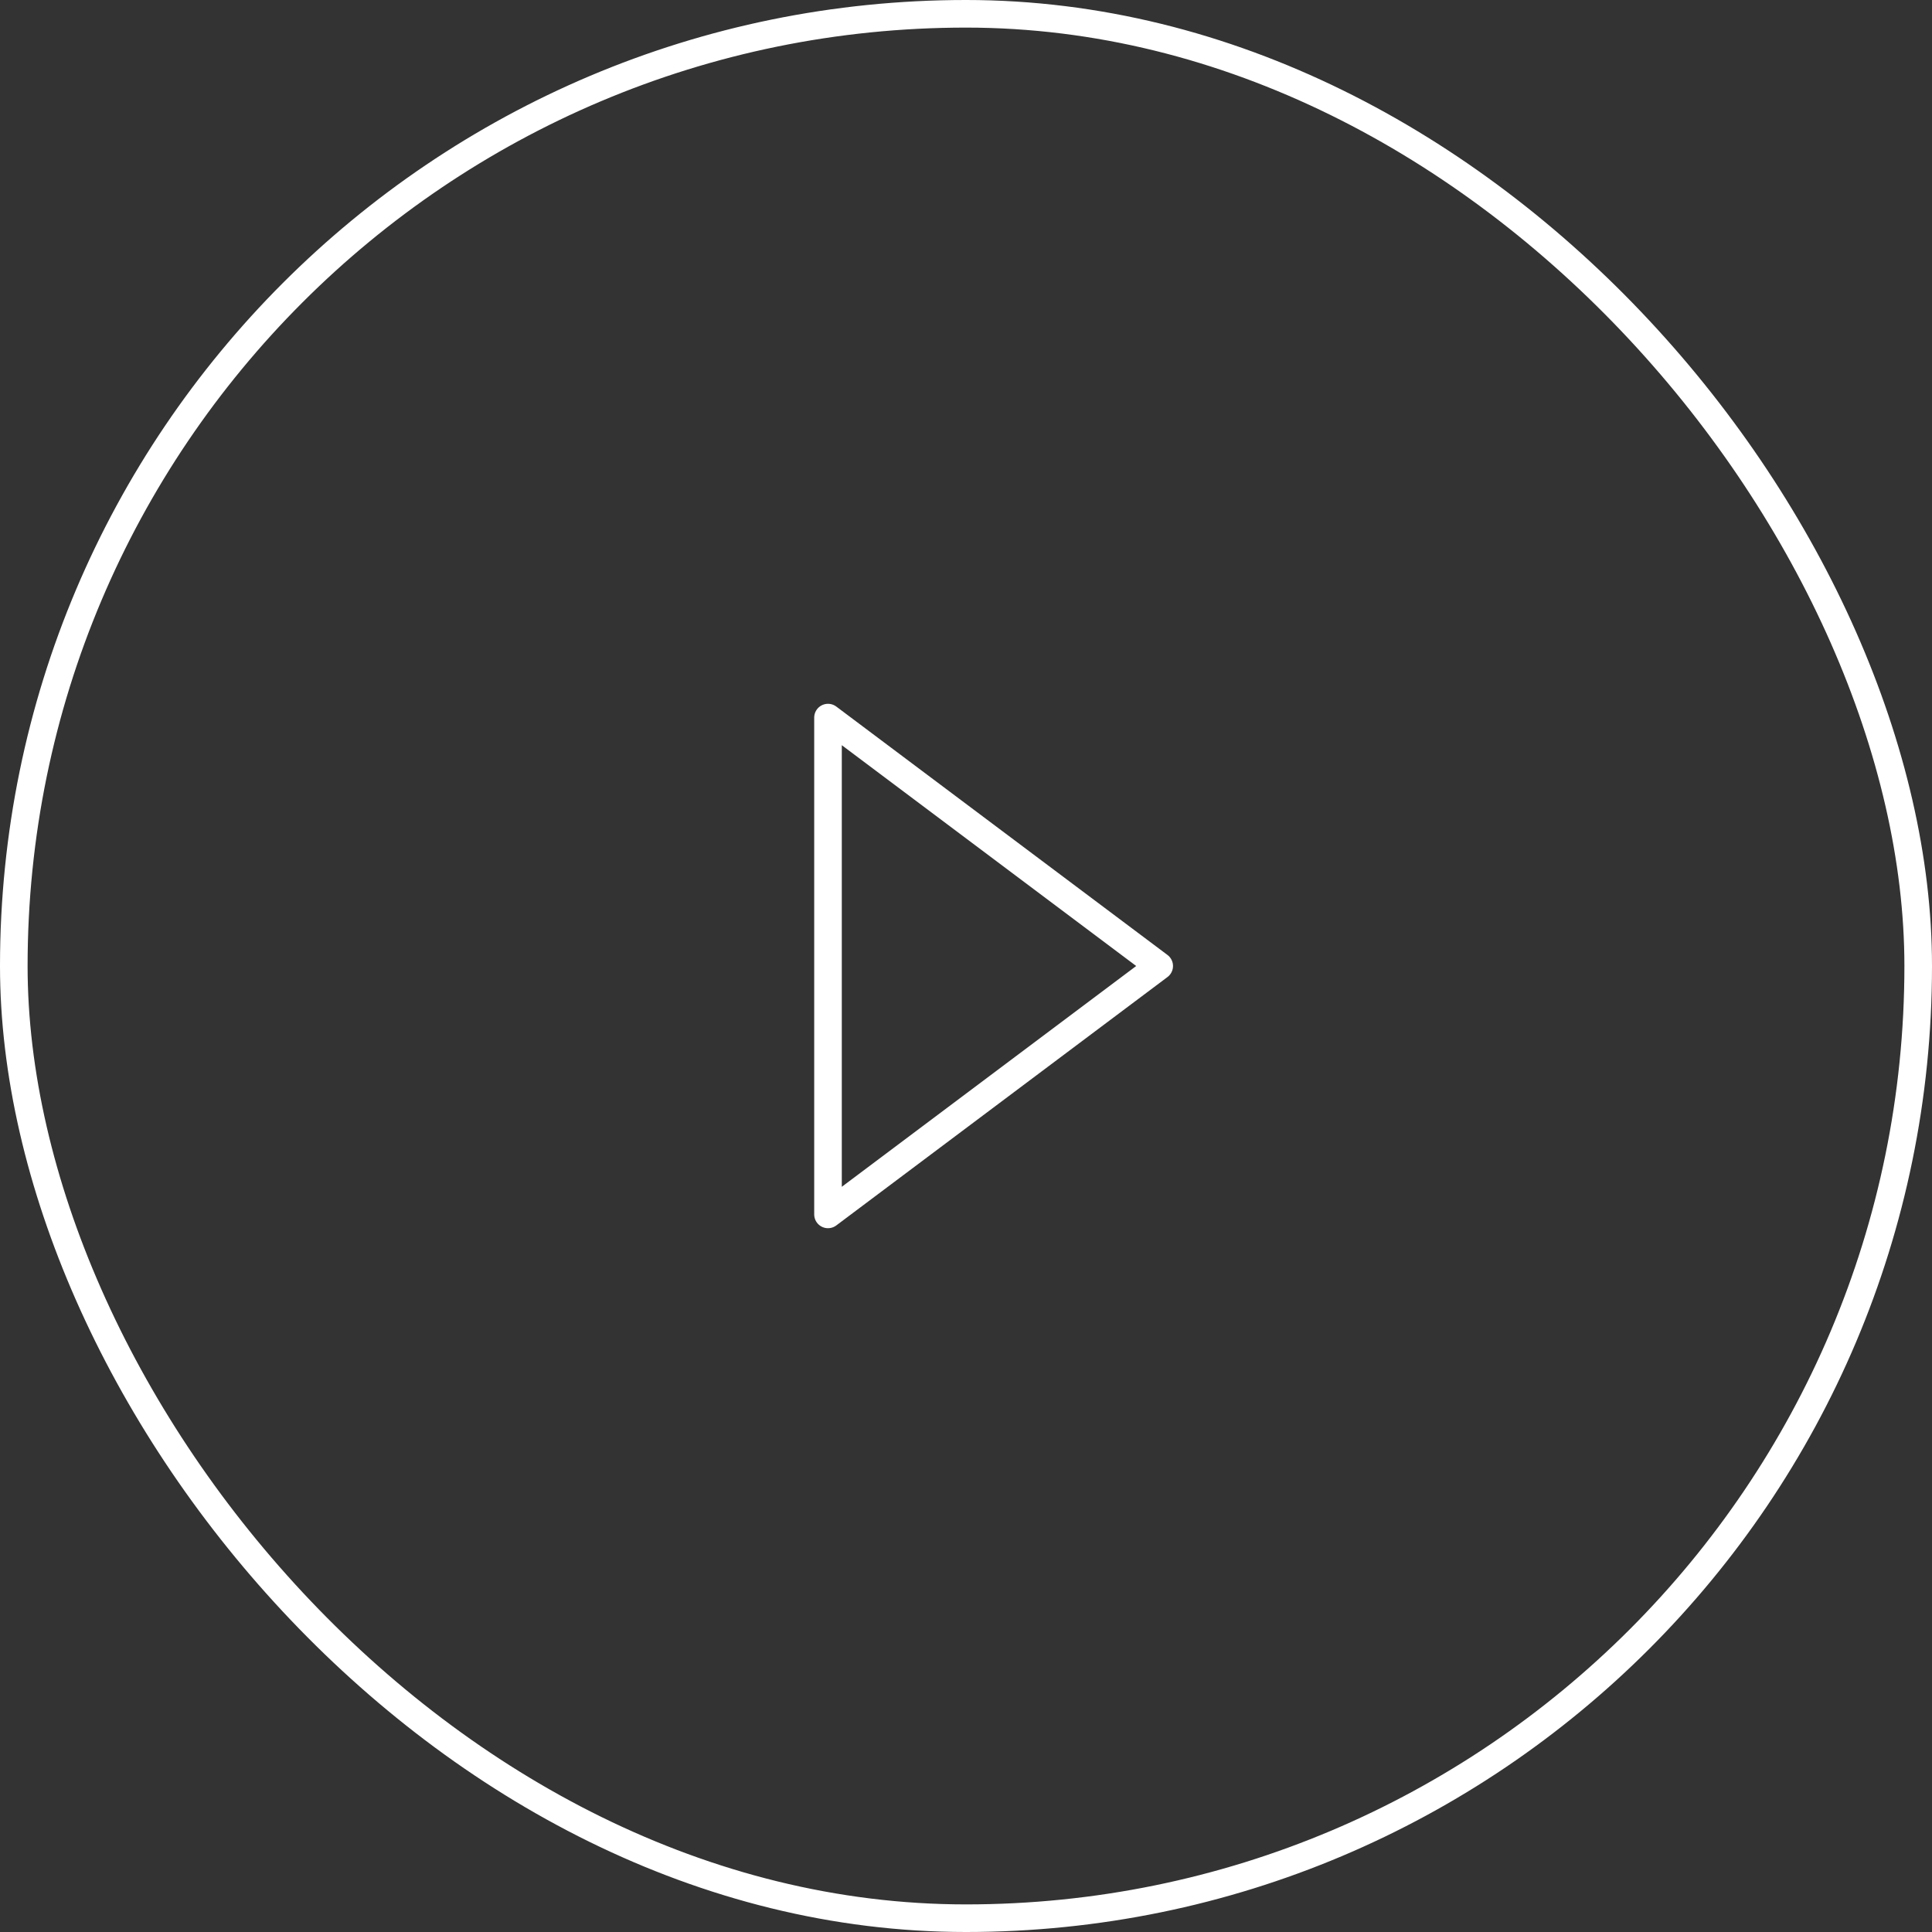 <?xml version="1.0" encoding="UTF-8"?> <svg xmlns="http://www.w3.org/2000/svg" width="70" height="70" viewBox="0 0 70 70" fill="none"><rect x="0" y="0" width="70" height="70" fill="#333333" stroke="none"/> <rect x="0.5" y="0.5" width="69" height="69" rx="34.5" stroke="white"></rect> <path d="M30 35V26L42 35L30 44V35Z" stroke="white" stroke-linejoin="round"></path> </svg> 